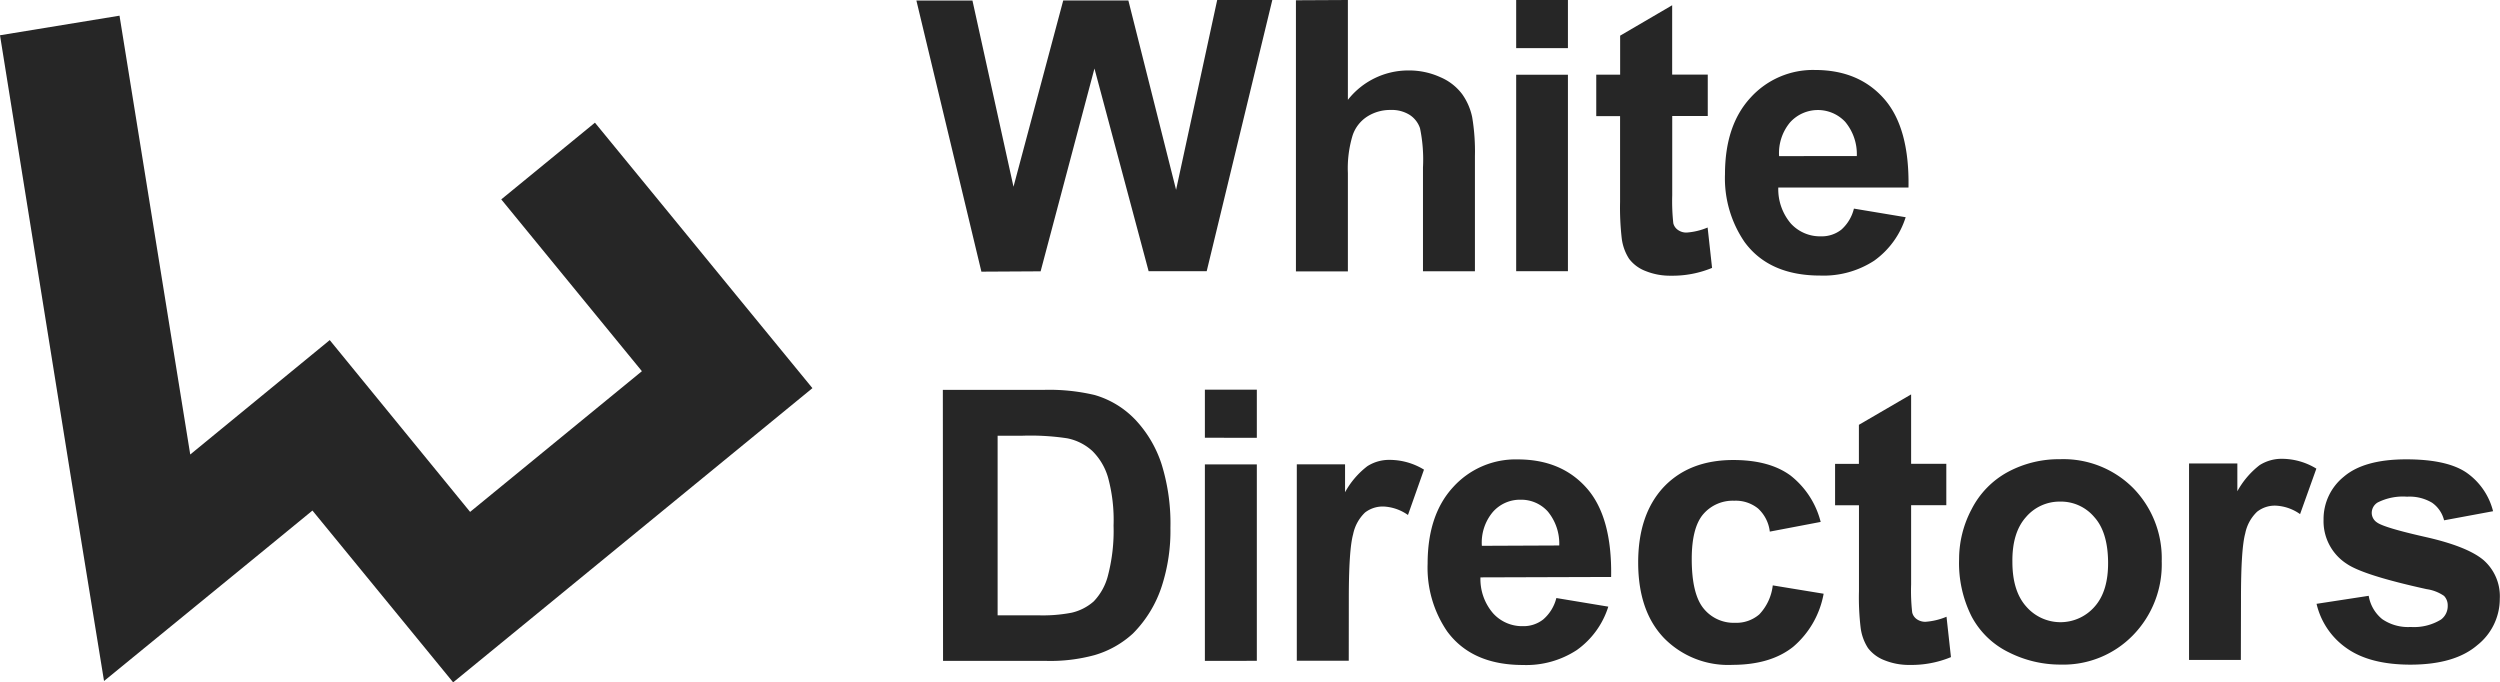<svg xmlns="http://www.w3.org/2000/svg" viewBox="0 0 371.51 101.4"><defs><style>.cls-1{fill:#262626;}</style></defs><title>logo</title><g id="レイヤー_2" data-name="レイヤー 2"><g id="レイヤー_1-2" data-name="レイヤー 1"><path class="cls-1" d="M145.84,40.37,136.18.08h8.33l6.1,27.67L158,.07h9.68l7.09,28.14L180.88,0h8.19l-9.75,40.3h-8.63l-8.05-30.12-8,30.14Z"/><path class="cls-1" d="M200.3,0V14.84a11.4,11.4,0,0,1,8.93-4.37,11.18,11.18,0,0,1,4.81,1A7.91,7.91,0,0,1,217.29,14a9.09,9.09,0,0,1,1.48,3.4,30.77,30.77,0,0,1,.41,5.8V40.31h-7.72l0-15.42a22.93,22.93,0,0,0-.44-5.83,3.79,3.79,0,0,0-1.56-2,5,5,0,0,0-2.79-.72,6.33,6.33,0,0,0-3.43.94A5.33,5.33,0,0,0,201,20.13a16.83,16.83,0,0,0-.7,5.57V40.33h-7.72l0-40.29Z"/><path class="cls-1" d="M225.31,7.15V0H233V7.15Zm0,33.15,0-29.19H233l0,29.19Z"/><path class="cls-1" d="M253.78,11.09v6.15H248.5V29a30.52,30.52,0,0,0,.16,4.17,1.67,1.67,0,0,0,.69,1,2.13,2.13,0,0,0,1.3.39,9.91,9.91,0,0,0,3.11-.75l.66,6a15.32,15.32,0,0,1-6.1,1.16,9.67,9.67,0,0,1-3.77-.69,5.55,5.55,0,0,1-2.46-1.82,7.27,7.27,0,0,1-1.09-3,39.84,39.84,0,0,1-.25-5.45V17.26h-3.54V11.1h3.55V5.3L248.49.78V11.09Z"/><path class="cls-1" d="M275.5,31l7.69,1.28a12.56,12.56,0,0,1-4.68,6.46,13.78,13.78,0,0,1-8,2.21q-7.62,0-11.27-5a16.75,16.75,0,0,1-2.9-10.06q0-7.26,3.79-11.37a12.51,12.51,0,0,1,9.59-4.12q6.51,0,10.28,4.3t3.61,13.17l-19.35,0a7.87,7.87,0,0,0,1.87,5.35,5.87,5.87,0,0,0,4.46,1.9,4.71,4.71,0,0,0,3.05-1A6.12,6.12,0,0,0,275.5,31Zm.43-7.81a7.49,7.49,0,0,0-1.74-5.1,5.57,5.57,0,0,0-8.19.11,7.12,7.12,0,0,0-1.62,5Z"/><path class="cls-1" d="M140.11,57.94H155a29.28,29.28,0,0,1,7.67.76,13.54,13.54,0,0,1,6.08,3.71,17.5,17.5,0,0,1,3.85,6.52,29.74,29.74,0,0,1,1.33,9.53A26.61,26.61,0,0,1,172.68,87a17.69,17.69,0,0,1-4.31,7.13,14.33,14.33,0,0,1-5.71,3.22,24.89,24.89,0,0,1-7.2.86H140.14Zm8.14,6.81,0,26.69h6.08a22.53,22.53,0,0,0,4.92-.39,7.47,7.47,0,0,0,3.28-1.68,8.58,8.58,0,0,0,2.13-3.89,26.35,26.35,0,0,0,.82-7.38,24.07,24.07,0,0,0-.83-7.18,9.08,9.08,0,0,0-2.32-3.9,7.76,7.76,0,0,0-3.76-1.89,36.79,36.79,0,0,0-6.68-.38Z"/><path class="cls-1" d="M179.05,65.05V57.91h7.72v7.15Zm0,33.16,0-29.2h7.72l0,29.19Z"/><path class="cls-1" d="M200.43,98.19h-7.72l0-29.19h7.17v4.15a12.32,12.32,0,0,1,3.31-3.87,6,6,0,0,1,3.34-.94,9.81,9.81,0,0,1,5.08,1.45l-2.38,6.74a6.84,6.84,0,0,0-3.63-1.26,4.32,4.32,0,0,0-2.75.89,6.16,6.16,0,0,0-1.77,3.23q-.65,2.34-.64,9.79Z"/><path class="cls-1" d="M231.28,88.87,239,90.15a12.49,12.49,0,0,1-4.68,6.45,13.71,13.71,0,0,1-8,2.22q-7.6,0-11.27-5a16.75,16.75,0,0,1-2.9-10.06q0-7.26,3.79-11.37a12.51,12.51,0,0,1,9.59-4.12q6.51,0,10.28,4.29t3.61,13.18L220,85.8a7.78,7.78,0,0,0,1.88,5.34,5.81,5.81,0,0,0,4.45,1.91,4.71,4.71,0,0,0,3-1A6.16,6.16,0,0,0,231.28,88.87Zm.43-7.81A7.49,7.49,0,0,0,230,76a5.31,5.31,0,0,0-4-1.74,5.36,5.36,0,0,0-4.18,1.85,7.06,7.06,0,0,0-1.61,5Z"/><path class="cls-1" d="M270.56,77.56,263,79a5.52,5.52,0,0,0-1.75-3.44,5.28,5.28,0,0,0-3.53-1.15,5.78,5.78,0,0,0-4.61,2q-1.71,2-1.71,6.66c0,3.47.59,5.91,1.75,7.34a5.74,5.74,0,0,0,4.69,2.14,5.21,5.21,0,0,0,3.6-1.25,7.49,7.49,0,0,0,2-4.31L271,88.23a13.51,13.51,0,0,1-4.53,7.89c-2.24,1.78-5.23,2.67-9,2.68a13.34,13.34,0,0,1-10.21-4q-3.81-4-3.82-11.18t3.81-11.26q3.81-4,10.33-4c3.56,0,6.38.76,8.48,2.29A12.73,12.73,0,0,1,270.56,77.56Z"/><path class="cls-1" d="M289.23,68.92v6.15H284V86.84a28.79,28.79,0,0,0,.16,4.17,1.69,1.69,0,0,0,.68,1,2.18,2.18,0,0,0,1.31.39,9.91,9.91,0,0,0,3.11-.75l.66,6a15.32,15.32,0,0,1-6.1,1.16,9.67,9.67,0,0,1-3.77-.69,5.57,5.57,0,0,1-2.46-1.82,7.27,7.27,0,0,1-1.09-3,37.94,37.94,0,0,1-.25-5.44V75.08h-3.55V68.93h3.54v-5.8L284,58.61V68.92Z"/><path class="cls-1" d="M291.13,83.1A15.82,15.82,0,0,1,293,75.65a13,13,0,0,1,5.37-5.51,16,16,0,0,1,7.76-1.9A14.63,14.63,0,0,1,317,72.53a14.92,14.92,0,0,1,4.24,10.87,15.06,15.06,0,0,1-4.27,11,14.43,14.43,0,0,1-10.75,4.36,16.94,16.94,0,0,1-7.66-1.8A12.4,12.4,0,0,1,293,91.63,17.63,17.63,0,0,1,291.13,83.1Zm7.92.4q0,4.35,2.07,6.65a6.73,6.73,0,0,0,10.15,0q2.06-2.31,2-6.71t-2.05-6.6a6.48,6.48,0,0,0-5.07-2.3,6.56,6.56,0,0,0-5.09,2.31Q299,79.16,299.05,83.5Z"/><path class="cls-1" d="M333,98.07H325.3l0-29.2h7.18V73a12.51,12.51,0,0,1,3.31-3.88,6.11,6.11,0,0,1,3.34-.94,9.86,9.86,0,0,1,5.09,1.46L341.8,76.4a6.79,6.79,0,0,0-3.63-1.26,4.27,4.27,0,0,0-2.75.9,6.08,6.08,0,0,0-1.77,3.23q-.64,2.34-.63,9.78Z"/><path class="cls-1" d="M344.25,89.73,352,88.54A5.62,5.62,0,0,0,354,92a6.76,6.76,0,0,0,4.23,1.17,7.67,7.67,0,0,0,4.51-1.1,2.49,2.49,0,0,0,1-2.07,2,2,0,0,0-.55-1.45,6.07,6.07,0,0,0-2.58-1c-6.23-1.37-10.19-2.62-11.85-3.75a7.53,7.53,0,0,1-3.47-6.57,8.08,8.08,0,0,1,3-6.38c2-1.72,5.09-2.59,9.29-2.59q6,0,8.9,1.94a9.92,9.92,0,0,1,4,5.77l-7.28,1.35a4.5,4.5,0,0,0-1.78-2.61,6.51,6.51,0,0,0-3.72-.9,8.34,8.34,0,0,0-4.37.86,1.81,1.81,0,0,0-.88,1.56,1.71,1.71,0,0,0,.77,1.4c.7.52,3.1,1.24,7.22,2.17s7,2.07,8.62,3.43a7.14,7.14,0,0,1,2.42,5.74,8.78,8.78,0,0,1-3.34,6.9q-3.36,2.89-9.92,2.9-6,0-9.45-2.41A11.1,11.1,0,0,1,344.25,89.73Z"/><path class="cls-1" d="M88.41,18.23,74.49,29.63l20.9,25.53L69.86,76.07,49,50.54l-20.73,17L17.76,2.33,0,5.24l10.46,65.2,5,30.76L39.62,81.45l6.81-5.58,9.51,11.61,11.4,13.92L81.27,90,106.8,69.09l13.93-11.41L109.32,43.76l-9.5-11.61Z"/></g></g></svg>